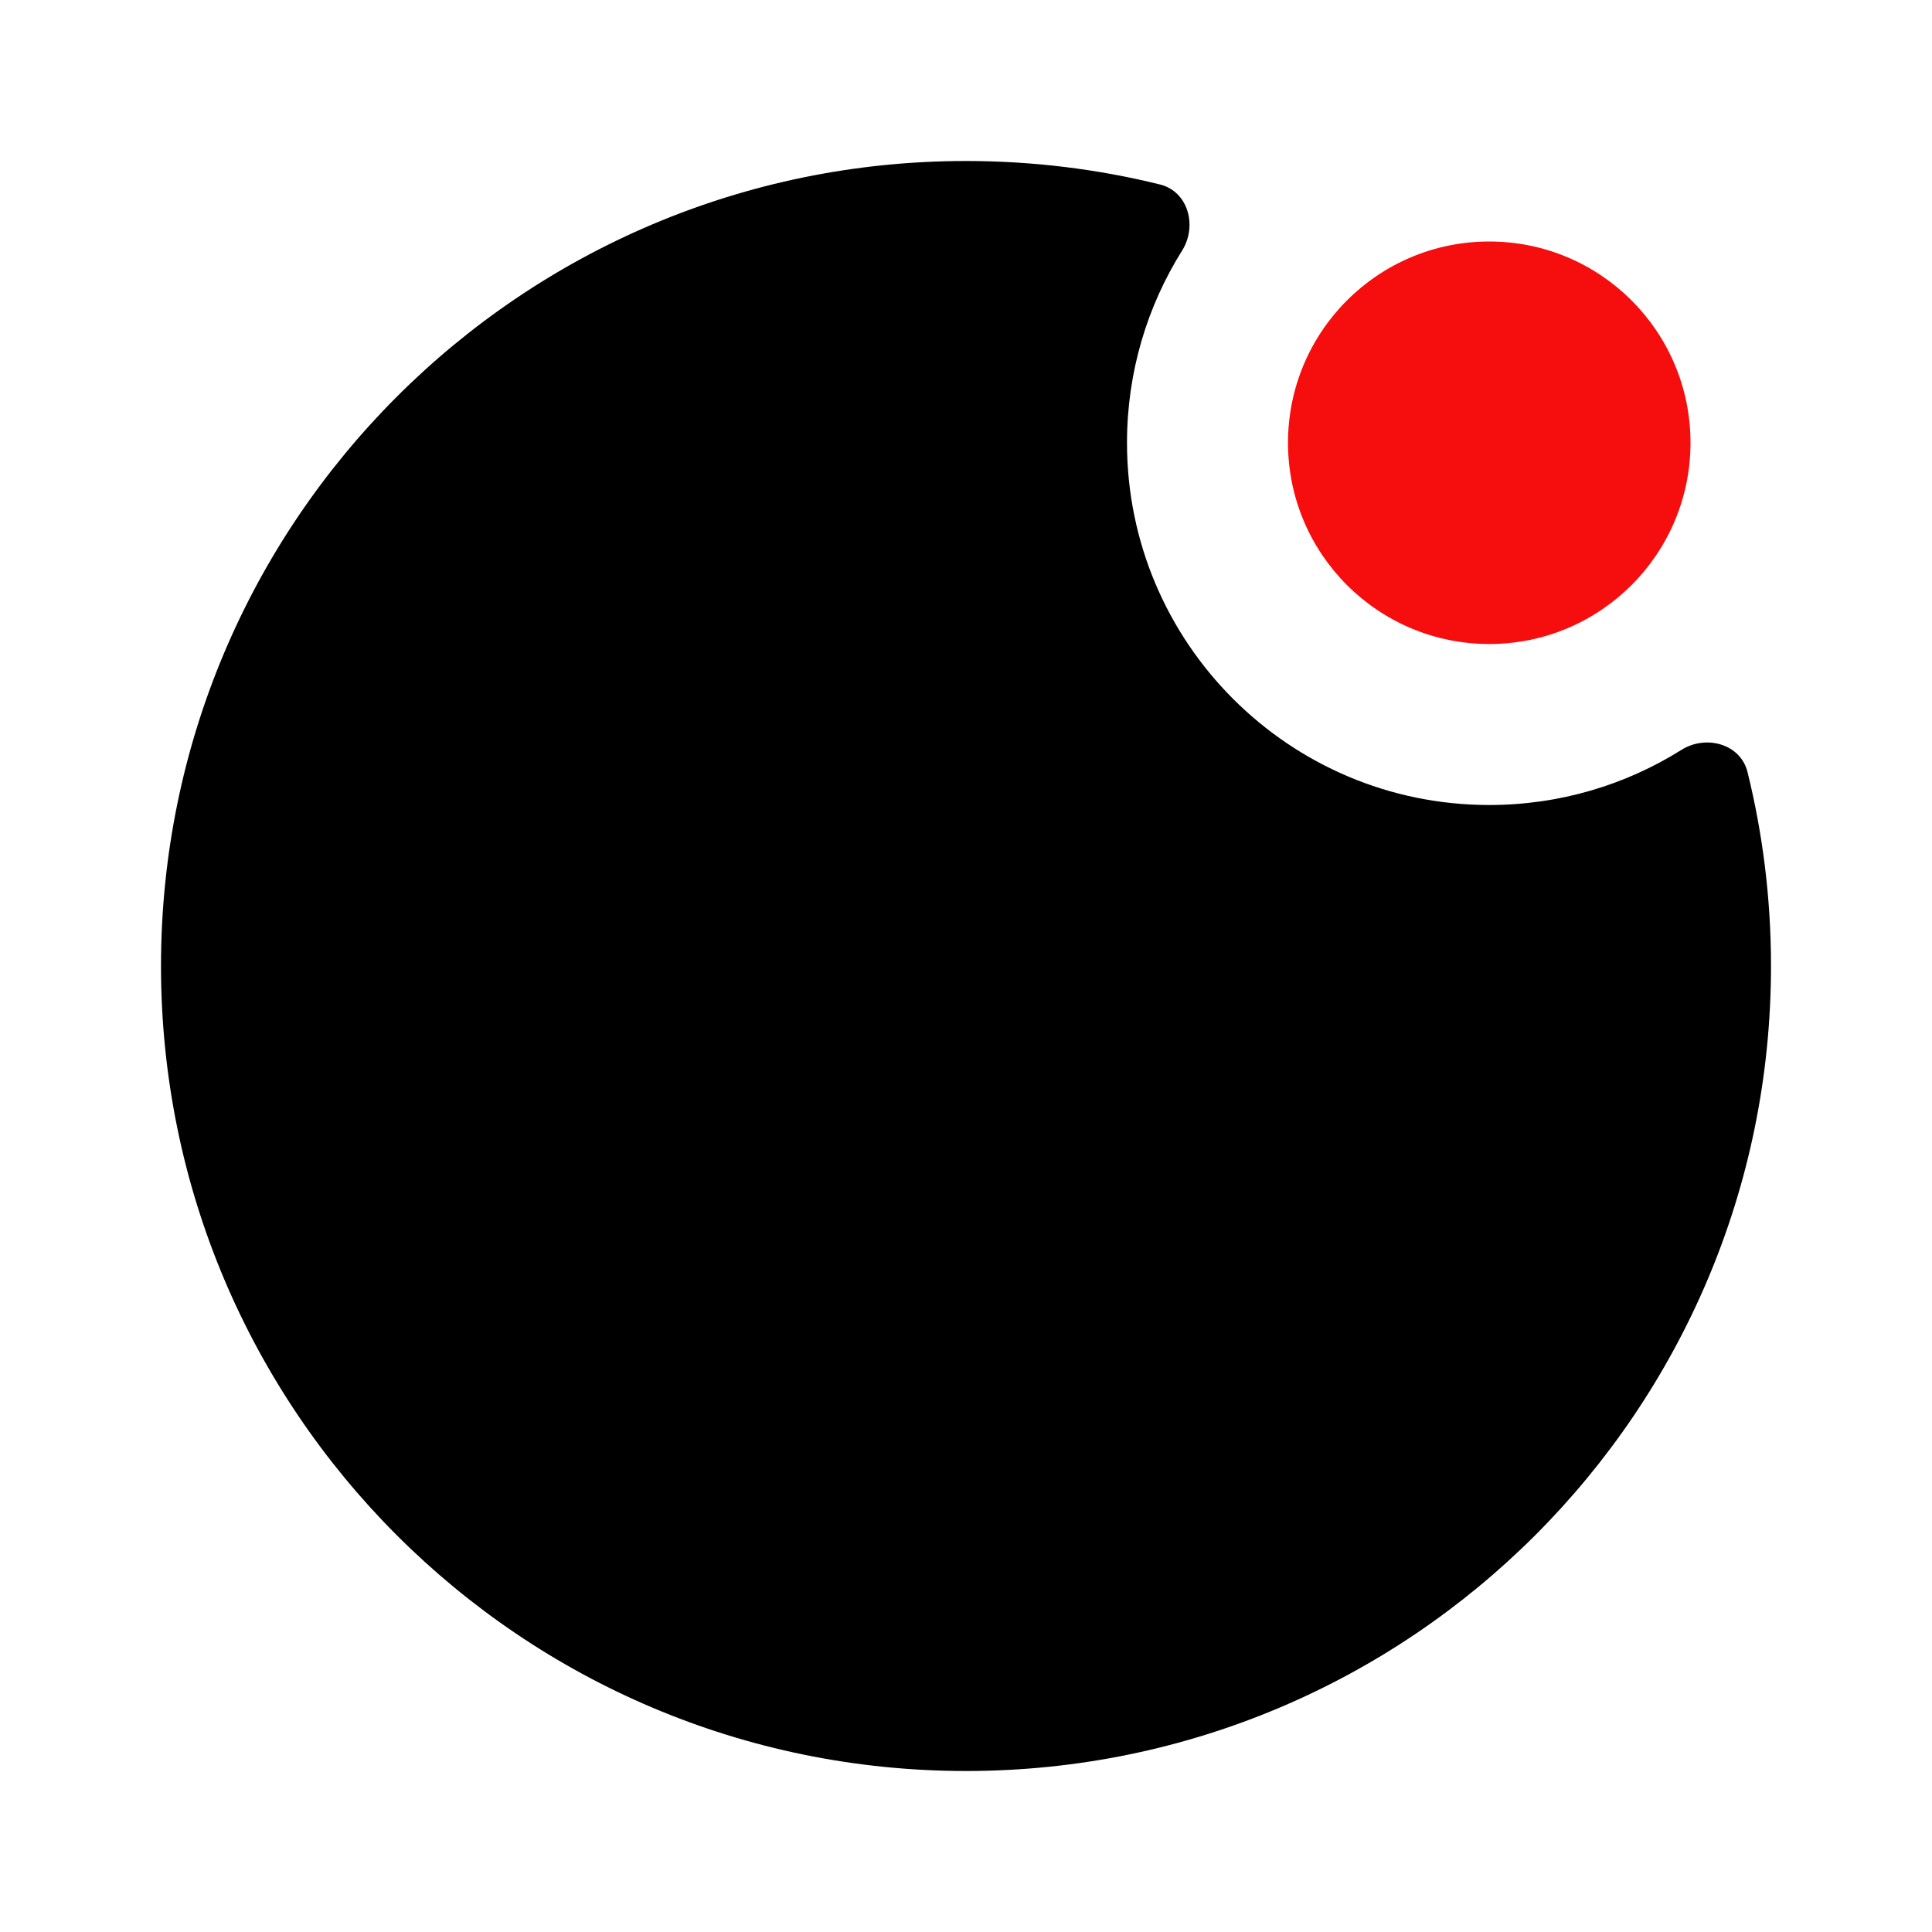 <svg xmlns="http://www.w3.org/2000/svg" width="24" height="24" viewBox="0 0 24 24" fill="none"><path d="M18.5 10C19.377 10 20.196 9.749 20.888 9.315C21.193 9.124 21.621 9.24 21.708 9.59C21.899 10.362 22 11.169 22 12C22 17.523 17.523 22 12 22C6.477 22 2 17.523 2 12C2 6.477 6.477 2 12 2C12.831 2 13.638 2.101 14.411 2.292C14.76 2.379 14.876 2.807 14.685 3.112C14.251 3.804 14 4.623 14 5.5C14 7.985 16.015 10 18.5 10Z" fill="black"></path><path d="M21 5.5C21 6.881 19.881 8 18.5 8C17.119 8 16 6.881 16 5.5C16 4.119 17.119 3 18.5 3C19.881 3 21 4.119 21 5.5Z" fill="#F60D0D"></path></svg>